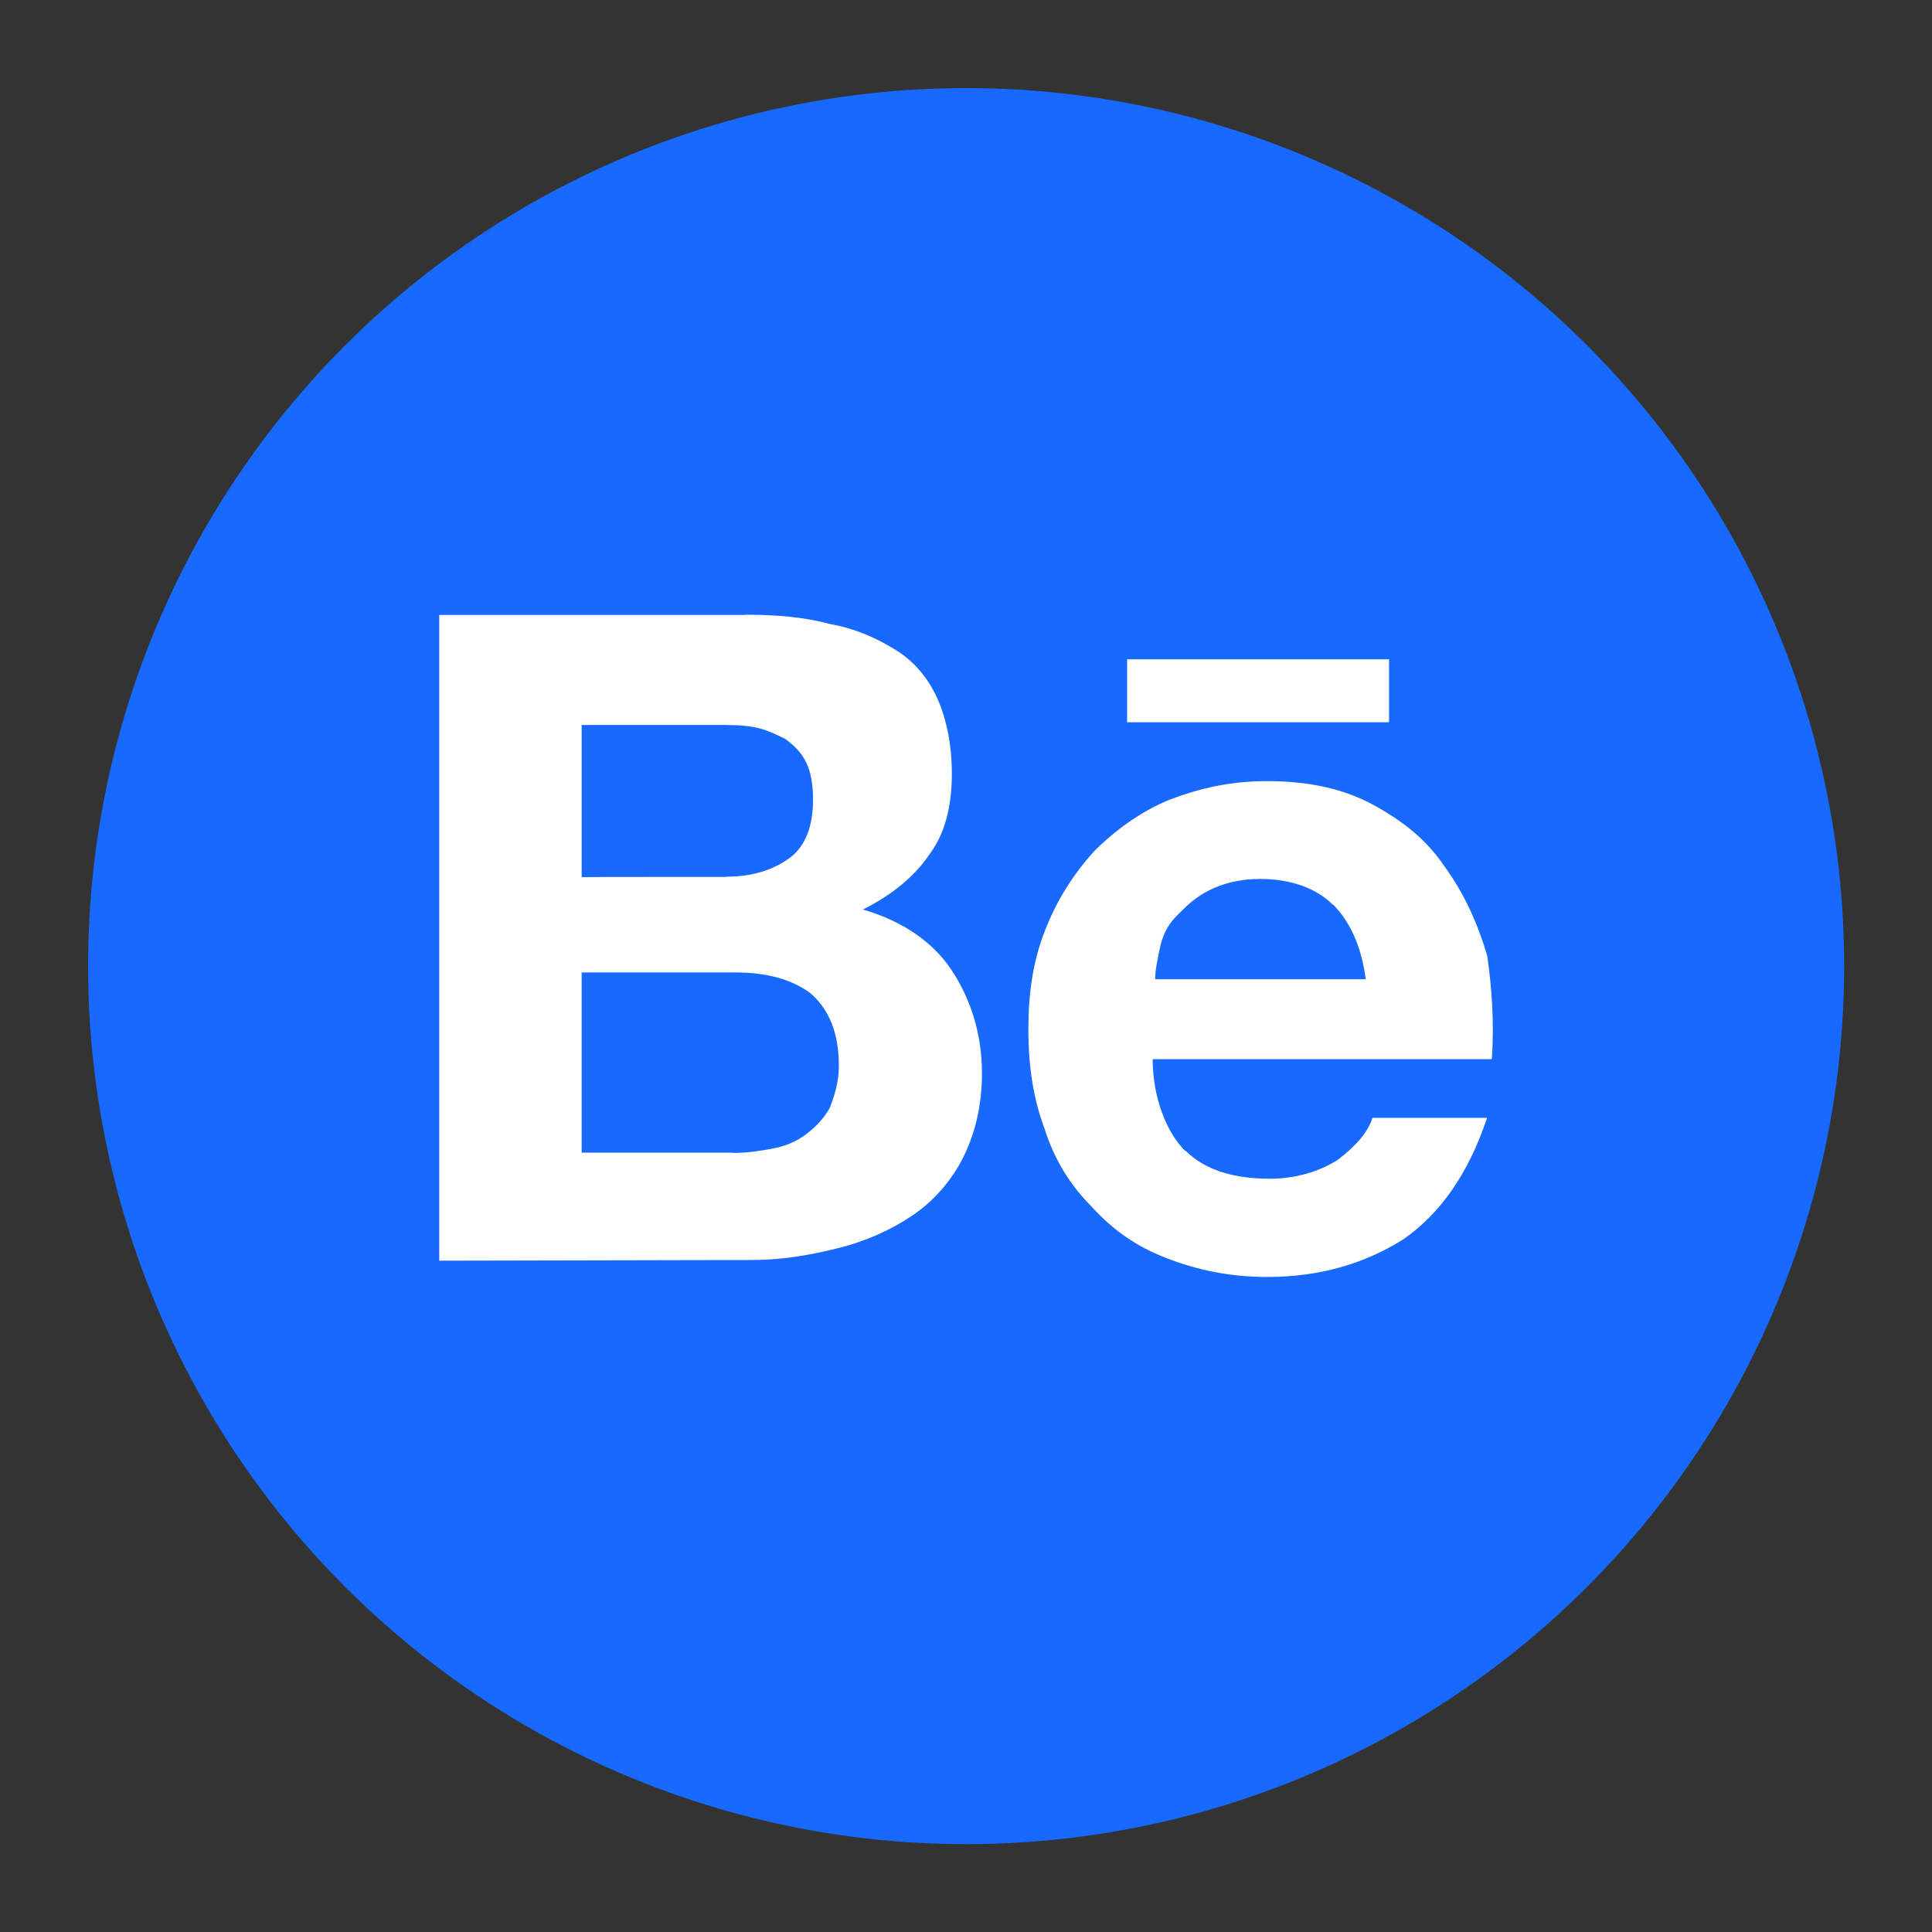 <?xml version="1.0" encoding="UTF-8"?>
<!DOCTYPE svg PUBLIC "-//W3C//DTD SVG 1.1//EN" "http://www.w3.org/Graphics/SVG/1.1/DTD/svg11.dtd">
<!-- Creator: CorelDRAW -->
<svg xmlns="http://www.w3.org/2000/svg" xml:space="preserve" width="0.853in" height="0.853in" version="1.1" style="shape-rendering:geometricPrecision; text-rendering:geometricPrecision; image-rendering:optimizeQuality; fill-rule:evenodd; clip-rule:evenodd"
viewBox="0 0 8.533 8.533"
 xmlns:xlink="http://www.w3.org/1999/xlink"
 xmlns:xodm="http://www.corel.com/coreldraw/odm/2003">
 <rect x="0" y="0" width="8.533" height="8.533" fill="#333333" stroke="none"/>
 <defs>
  <style type="text/css">
   <![CDATA[
    .fil0 {fill:none}
    .fil1 {fill:#1769FF;fill-rule:nonzero}
    .fil2 {fill:white;fill-rule:nonzero}
   ]]>
  </style>
 </defs>
 <g id="Capa_x0020_1">
  <g id="_2763387698192">
   <rect class="fil0" x="-0" y="-0" width="8.533" height="8.533"/>
   <g>
    <circle class="fil1" cx="4.267" cy="4.267" r="3.878"/>
    <path class="fil2" d="M3.293 2.715c0.134,0 0.258,0.01 0.372,0.041 0.114,0.02 0.207,0.063 0.29,0.114 0.083,0.051 0.144,0.124 0.186,0.217 0.041,0.093 0.063,0.207 0.063,0.331 0,0.144 -0.031,0.268 -0.103,0.361 -0.063,0.093 -0.165,0.176 -0.29,0.238 0.176,0.051 0.31,0.144 0.392,0.268 0.082,0.124 0.134,0.278 0.134,0.455 0,0.144 -0.031,0.268 -0.083,0.372 -0.051,0.103 -0.134,0.197 -0.227,0.258 -0.093,0.063 -0.207,0.114 -0.331,0.144 -0.124,0.031 -0.248,0.051 -0.372,0.051l-1.384 0.003 0 -2.852 1.354 0zm-0.083 1.157c0.114,0 0.207,-0.031 0.278,-0.083 0.071,-0.052 0.103,-0.144 0.103,-0.258 0,-0.063 -0.01,-0.124 -0.031,-0.165 -0.02,-0.041 -0.051,-0.073 -0.093,-0.103 -0.041,-0.02 -0.083,-0.041 -0.134,-0.051 -0.051,-0.01 -0.103,-0.01 -0.165,-0.01l-0.599 0 0 0.672c0,-0.001 0.64,-0.001 0.64,-0.001zm0.031 1.22c0.063,0 0.124,-0.01 0.176,-0.02 0.051,-0.01 0.103,-0.031 0.144,-0.063 0.041,-0.032 0.073,-0.063 0.103,-0.114 0.02,-0.051 0.041,-0.114 0.041,-0.186 0,-0.144 -0.041,-0.248 -0.124,-0.321 -0.083,-0.063 -0.197,-0.093 -0.331,-0.093l-0.681 0 0 0.796 0.67 0 0 0.001z"/>
    <path class="fil2" d="M5.236 5.082c0.083,0.083 0.207,0.124 0.372,0.124 0.114,0 0.217,-0.031 0.3,-0.083 0.083,-0.063 0.134,-0.124 0.154,-0.186l0.506 0c-0.083,0.248 -0.207,0.424 -0.372,0.538 -0.165,0.103 -0.361,0.165 -0.599,0.165 -0.165,0 -0.31,-0.031 -0.444,-0.083 -0.134,-0.051 -0.237,-0.124 -0.331,-0.227 -0.093,-0.093 -0.165,-0.207 -0.207,-0.341 -0.051,-0.134 -0.073,-0.278 -0.073,-0.444 0,-0.155 0.02,-0.3 0.073,-0.434 0.052,-0.134 0.124,-0.248 0.217,-0.351 0.093,-0.093 0.207,-0.176 0.331,-0.227 0.134,-0.051 0.268,-0.083 0.434,-0.083 0.176,0 0.331,0.031 0.465,0.103 0.134,0.073 0.238,0.154 0.321,0.278 0.083,0.114 0.144,0.248 0.186,0.392 0.02,0.144 0.031,0.29 0.02,0.455l-1.498 0c0,0.169 0.061,0.323 0.144,0.406zm0.651 -1.086c-0.073,-0.073 -0.186,-0.114 -0.321,-0.114 -0.093,0 -0.165,0.02 -0.227,0.051 -0.063,0.031 -0.103,0.073 -0.144,0.114 -0.041,0.041 -0.063,0.093 -0.073,0.144 -0.01,0.051 -0.02,0.093 -0.02,0.134l0.93 0c-0.02,-0.153 -0.073,-0.257 -0.144,-0.33zm-0.909 -1.084l1.157 0 0 0.278 -1.157 0 0 -0.278z"/>
   </g>
  </g>
 </g>
</svg>
